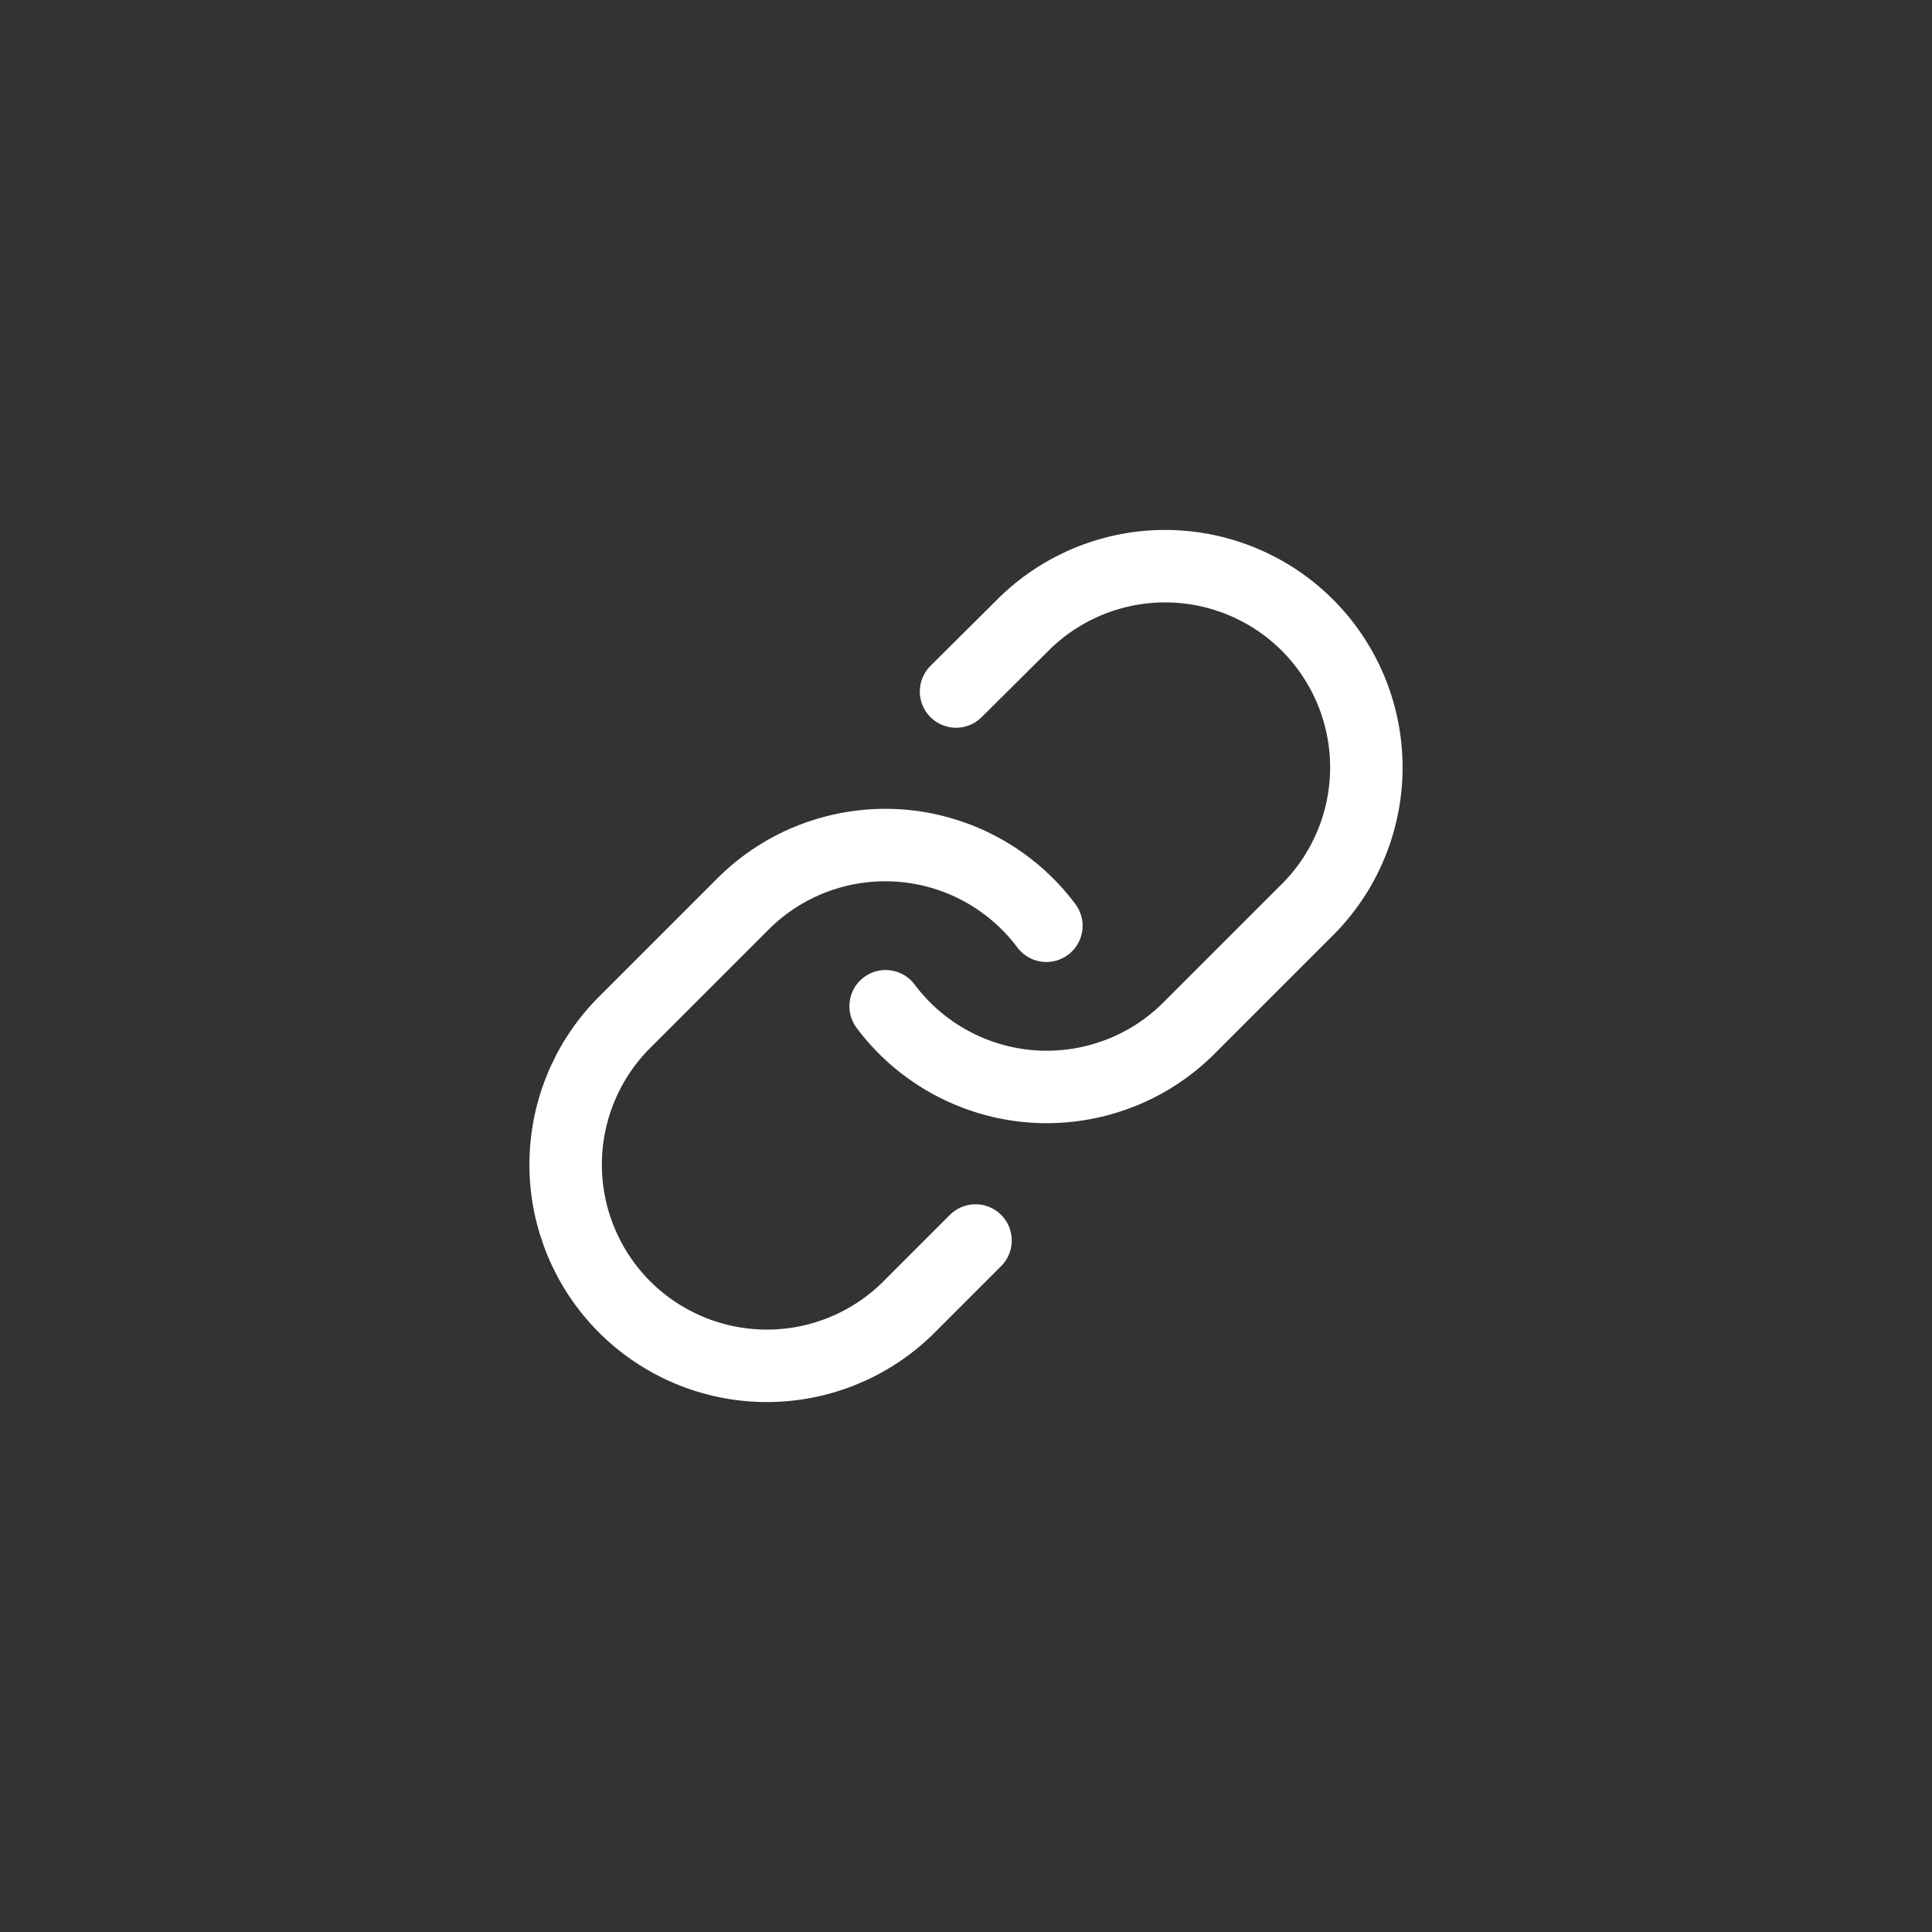 <?xml version="1.0" encoding="UTF-8"?> <svg xmlns="http://www.w3.org/2000/svg" width="40" height="40" viewBox="0 0 40 40" fill="none"><rect x="0" y="0" width="40" height="40" fill="#333333" stroke="none"/><g clip-path="url(#clip0_229_6)"><path d="M18.336 20.833C18.694 21.312 19.15 21.707 19.675 21.994C20.199 22.28 20.779 22.451 21.375 22.494C21.971 22.536 22.569 22.45 23.129 22.241C23.689 22.033 24.197 21.706 24.619 21.283L27.119 18.783C27.878 17.997 28.298 16.945 28.289 15.852C28.279 14.76 27.841 13.715 27.069 12.942C26.296 12.17 25.251 11.732 24.158 11.722C23.066 11.713 22.013 12.133 21.228 12.892L19.794 14.317" stroke="white" stroke-width="1.5" stroke-linecap="round" stroke-linejoin="round"></path><path d="M21.664 19.167C21.306 18.688 20.849 18.293 20.325 18.006C19.801 17.72 19.221 17.549 18.625 17.506C18.029 17.464 17.431 17.55 16.871 17.759C16.311 17.967 15.803 18.294 15.381 18.717L12.881 21.217C12.122 22.003 11.702 23.055 11.711 24.148C11.721 25.24 12.159 26.285 12.931 27.058C13.704 27.83 14.749 28.268 15.841 28.278C16.934 28.287 17.986 27.867 18.772 27.108L20.197 25.683" stroke="white" stroke-width="1.5" stroke-linecap="round" stroke-linejoin="round"></path></g><defs><clipPath id="clip0_229_6"><rect width="20" height="20" fill="white" transform="translate(10 10)"></rect></clipPath></defs></svg> 